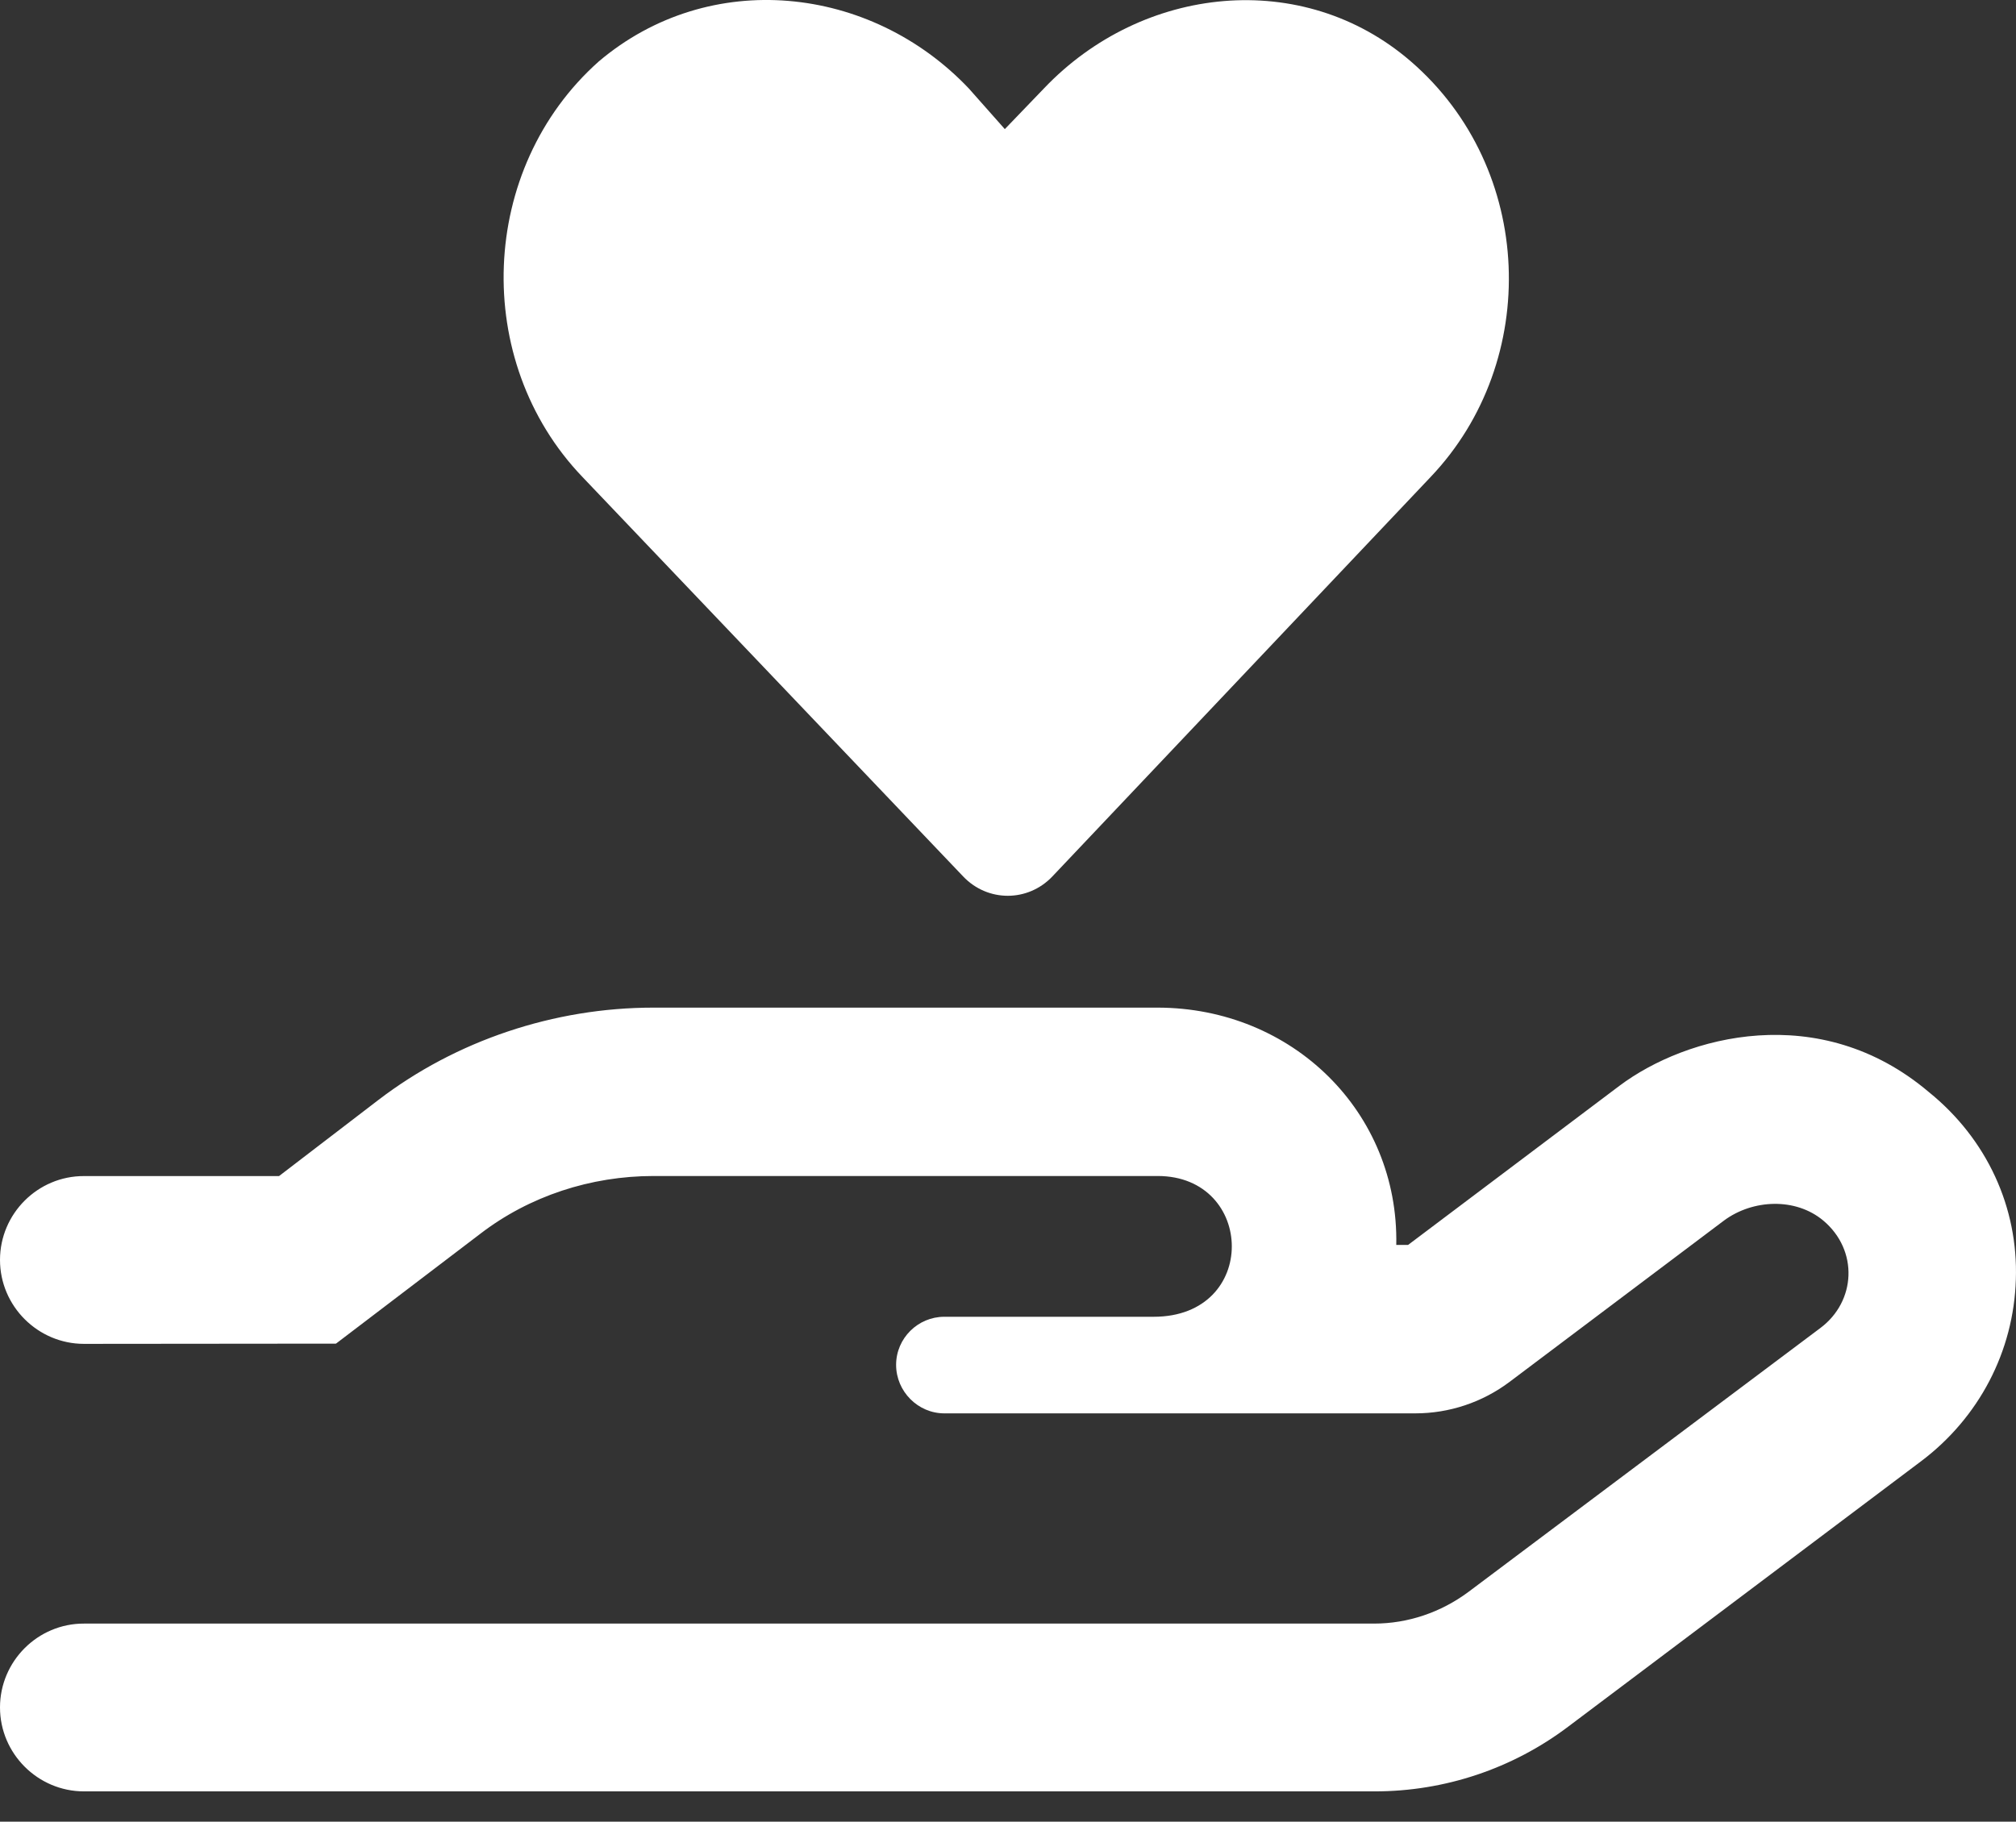 <svg width="52" height="47" viewBox="0 0 52 47" fill="none" xmlns="http://www.w3.org/2000/svg">
<rect x="0" y="0" width="52" height="47" fill="#333333" stroke="none"/>
<path fill-rule="evenodd" clip-rule="evenodd" d="M27.145 22.612C26.513 23.278 25.475 23.278 24.843 22.612L15.021 12.303C12.16 9.315 12.34 4.348 15.446 1.584C18.299 -0.832 22.451 -0.394 24.988 2.281L25.918 3.331L26.924 2.285C29.465 -0.39 33.606 -0.827 36.394 1.587C39.587 4.35 39.747 9.312 36.904 12.303L27.145 22.612ZM41.77 28.015C43.497 26.718 46.939 25.793 49.749 28.173C51.257 29.391 52.06 31.161 51.996 33.012C51.94 34.862 51.049 36.576 49.547 37.704L40.448 44.549C39.014 45.632 37.265 46.218 35.459 46.218H2.167C0.975 46.218 0 45.243 0 44.052C0 42.86 0.975 41.885 2.167 41.889H35.441C36.322 41.889 37.168 41.596 37.868 41.078L46.95 34.266C47.875 33.578 47.942 32.258 47.029 31.491C46.317 30.894 45.212 30.939 44.467 31.491L38.937 35.653C38.236 36.18 37.383 36.465 36.507 36.465H24.356C23.679 36.465 23.114 35.901 23.114 35.213C23.114 34.526 23.679 33.973 24.356 33.973H29.758C32.478 33.973 32.377 30.341 29.86 30.341H16.86C15.235 30.341 13.655 30.86 12.391 31.83L8.666 34.666L2.167 34.672C0.975 34.672 0 33.697 0 32.506C0 31.314 0.975 30.339 2.167 30.343H7.197L9.759 28.38C11.763 26.846 14.29 25.997 16.854 25.997H29.853C33.338 25.997 36.082 28.696 36.015 32.119H36.32L41.77 28.015Z" fill="white"/>
</svg>
